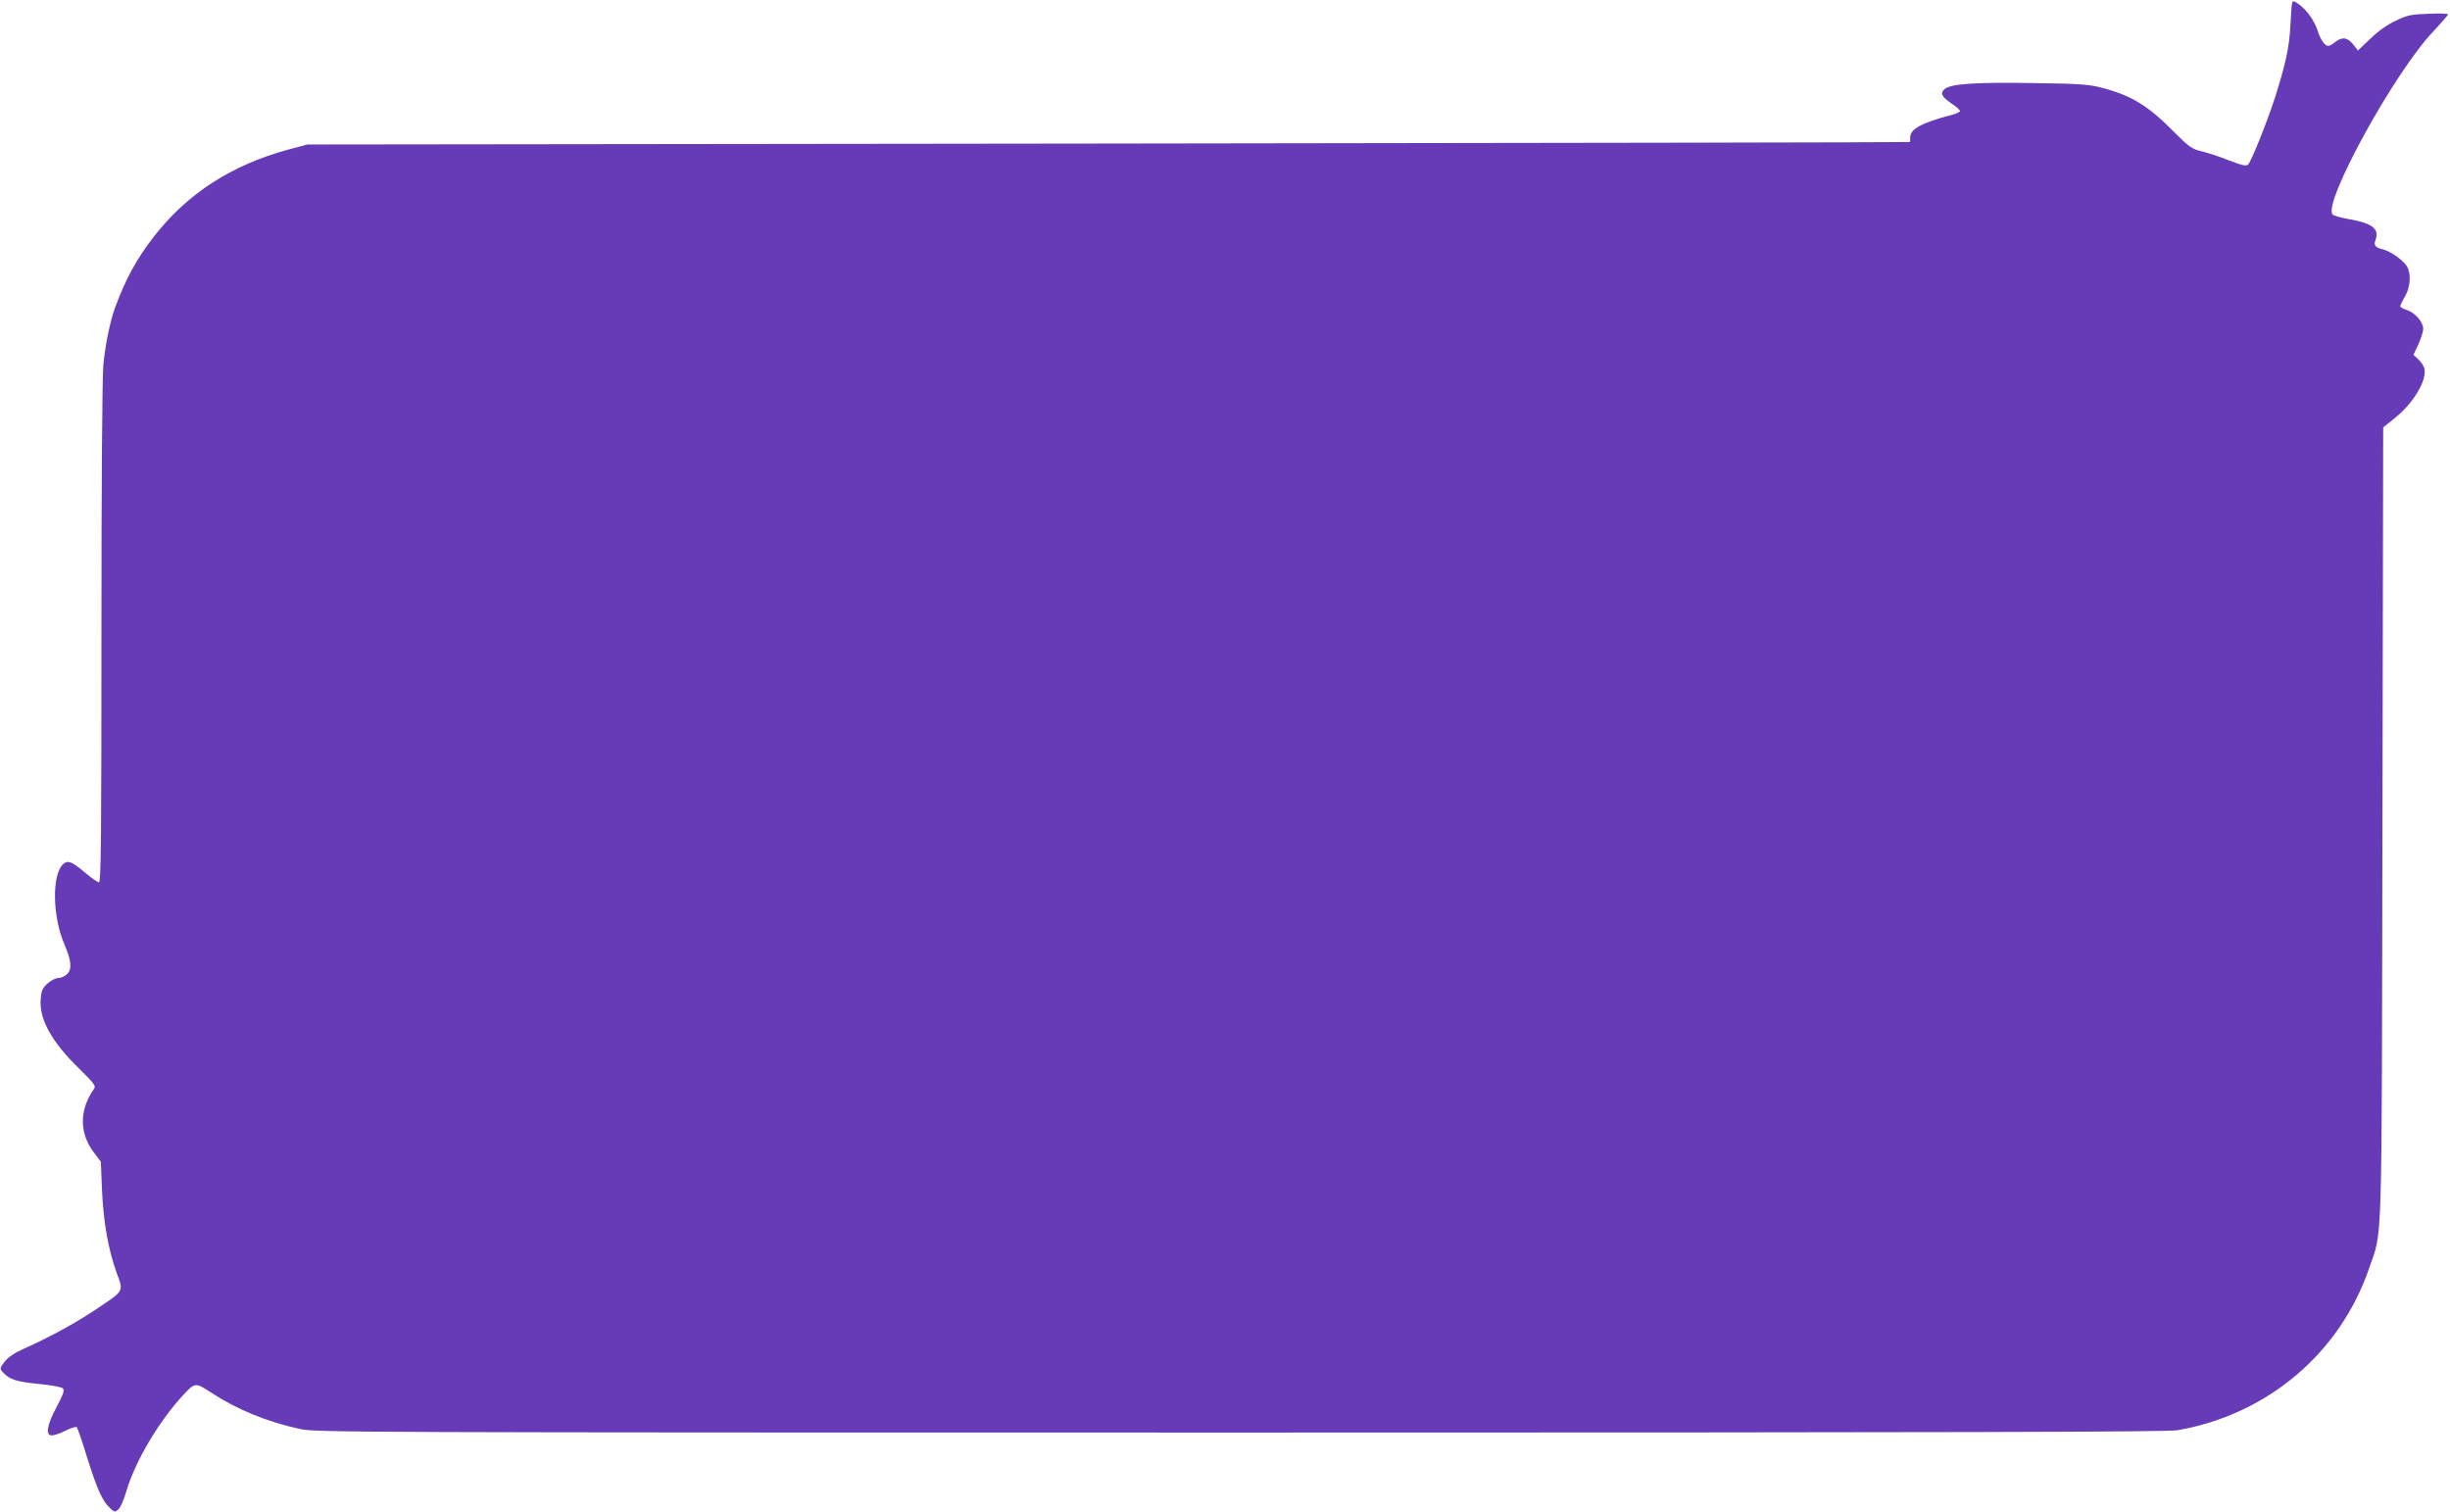 <?xml version="1.0" standalone="no"?>
<!DOCTYPE svg PUBLIC "-//W3C//DTD SVG 20010904//EN"
 "http://www.w3.org/TR/2001/REC-SVG-20010904/DTD/svg10.dtd">
<svg version="1.0" xmlns="http://www.w3.org/2000/svg"
 width="1280pt" height="790pt" viewBox="0 0 1280 790"
 preserveAspectRatio="xMidYMid meet">
<g transform="translate(0,790) scale(0.1,-0.1)"
fill="#673ab7" stroke="none">
<path d="M11976 7888 c-3 -7 -7 -62 -10 -123 -5 -110 -26 -205 -82 -380 -42
-129 -124 -332 -139 -345 -11 -9 -33 -4 -102 23 -48 19 -113 40 -143 47 -49
12 -64 22 -145 104 -133 134 -219 187 -372 227 -68 18 -116 22 -366 25 -300 5
-427 -4 -458 -32 -24 -21 -15 -39 37 -75 24 -16 44 -34 44 -39 0 -5 -19 -14
-42 -20 -155 -40 -218 -74 -218 -116 0 -13 -1 -25 -2 -26 -2 -2 -1886 -5
-4188 -8 l-4185 -5 -100 -27 c-295 -80 -527 -230 -700 -453 -93 -120 -146
-218 -203 -370 -26 -69 -52 -197 -62 -300 -6 -68 -10 -603 -10 -1407 0 -1055
-2 -1298 -13 -1298 -7 0 -39 22 -72 50 -70 59 -90 67 -115 45 -59 -54 -57
-271 6 -418 37 -87 41 -130 15 -156 -12 -12 -32 -21 -46 -21 -14 0 -39 -13
-56 -28 -26 -23 -33 -38 -36 -79 -11 -105 56 -226 200 -366 77 -76 89 -91 79
-105 -78 -110 -79 -231 -2 -333 l37 -49 6 -151 c8 -169 33 -309 77 -431 36
-99 42 -89 -117 -195 -111 -73 -229 -137 -370 -201 -48 -21 -81 -44 -99 -67
-26 -35 -26 -36 -8 -56 33 -37 72 -49 187 -60 61 -6 118 -16 125 -23 10 -10 4
-29 -32 -97 -51 -95 -60 -149 -25 -149 12 0 44 11 72 25 27 14 54 22 58 18 4
-4 29 -75 54 -158 52 -165 80 -228 119 -264 24 -23 27 -23 45 -7 10 9 29 51
41 94 47 158 169 365 299 505 59 63 63 64 139 14 138 -91 296 -156 472 -194
81 -17 286 -18 4910 -18 3778 0 4840 3 4896 12 471 82 850 403 1002 848 70
205 65 35 69 2326 l4 2066 55 44 c103 81 175 202 160 265 -4 13 -18 34 -32 47
l-25 23 26 55 c13 30 25 66 25 81 0 35 -42 84 -85 98 -19 6 -35 15 -35 20 0 4
11 28 25 51 29 52 33 118 9 159 -19 30 -85 78 -124 87 -41 10 -50 21 -39 50
21 57 -17 87 -139 108 -41 7 -79 18 -85 24 -55 55 323 745 526 957 42 45 77
85 77 89 0 4 -46 6 -102 3 -90 -3 -111 -7 -171 -36 -43 -20 -92 -54 -133 -94
l-65 -62 -25 32 c-29 37 -58 41 -94 12 -14 -11 -30 -20 -36 -20 -17 0 -40 32
-54 75 -16 53 -54 108 -96 140 -25 19 -35 22 -38 13z"/>
</g>
</svg>
